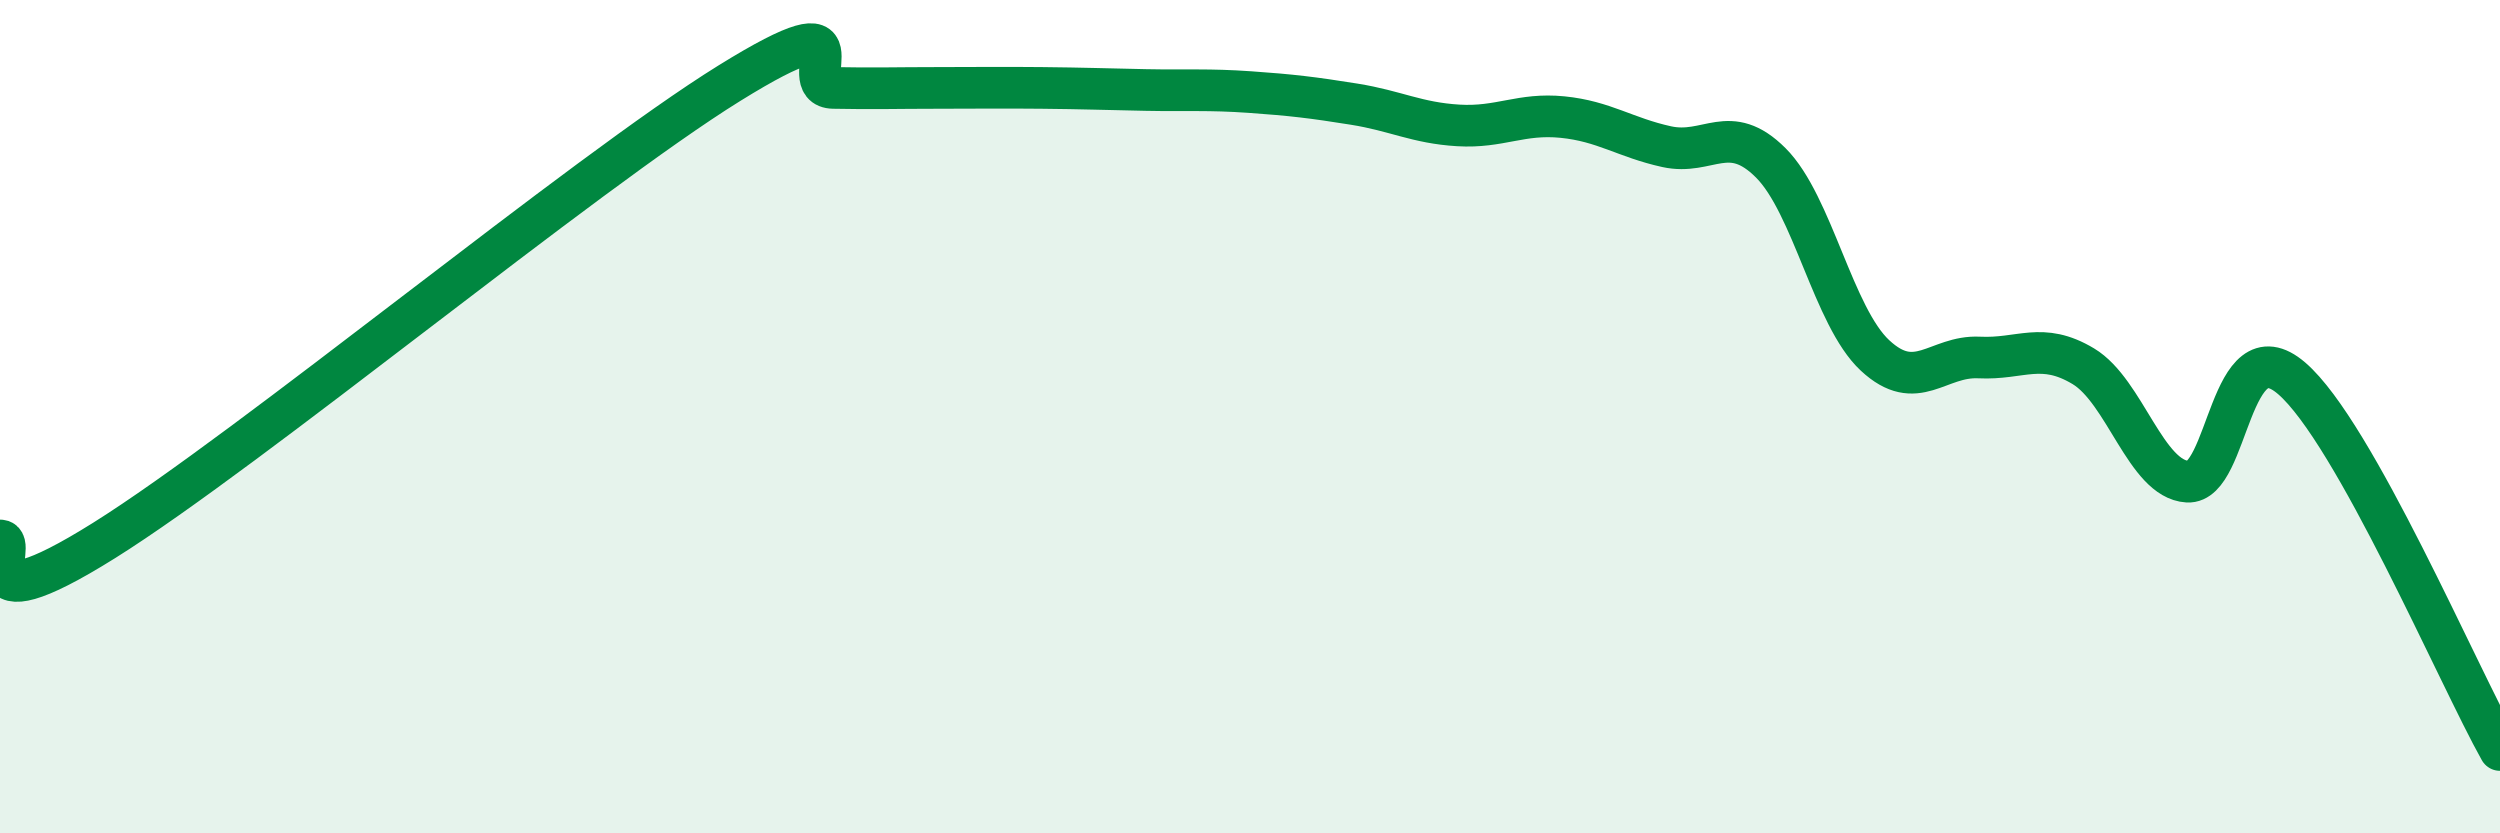 
    <svg width="60" height="20" viewBox="0 0 60 20" xmlns="http://www.w3.org/2000/svg">
      <path
        d="M 0,12.97 C 0.5,12.97 -1,15.16 2.5,12.97 C 6,10.78 14,4.17 17.5,2 C 21,-0.17 19,2.09 20,2.11 C 21,2.13 21.5,2.11 22.5,2.11 C 23.5,2.11 24,2.1 25,2.11 C 26,2.12 26.5,2.14 27.5,2.16 C 28.5,2.18 29,2.14 30,2.21 C 31,2.28 31.5,2.34 32.5,2.5 C 33.5,2.66 34,2.95 35,3.01 C 36,3.07 36.5,2.71 37.5,2.81 C 38.5,2.91 39,3.3 40,3.52 C 41,3.74 41.5,2.91 42.5,3.91 C 43.5,4.91 44,7.6 45,8.53 C 46,9.46 46.5,8.53 47.5,8.58 C 48.5,8.63 49,8.19 50,8.79 C 51,9.39 51.5,11.5 52.5,11.56 C 53.5,11.62 53.5,7.79 55,9.08 C 56.5,10.37 59,16.22 60,18L60 20L0 20Z"
        fill="#008740"
        opacity="0.1"
        stroke-linecap="round"
        stroke-linejoin="round"
      />
      <path
        d="M 0,12.97 C 0.5,12.97 -1,15.16 2.5,12.97 C 6,10.78 14,4.17 17.5,2 C 21,-0.17 19,2.09 20,2.11 C 21,2.13 21.5,2.11 22.5,2.11 C 23.5,2.11 24,2.1 25,2.11 C 26,2.12 26.5,2.14 27.5,2.16 C 28.5,2.18 29,2.14 30,2.21 C 31,2.28 31.5,2.34 32.5,2.5 C 33.5,2.66 34,2.95 35,3.01 C 36,3.07 36.5,2.71 37.5,2.81 C 38.5,2.91 39,3.3 40,3.52 C 41,3.74 41.5,2.91 42.5,3.91 C 43.5,4.91 44,7.6 45,8.53 C 46,9.46 46.5,8.53 47.5,8.58 C 48.5,8.63 49,8.19 50,8.79 C 51,9.39 51.5,11.5 52.5,11.56 C 53.5,11.62 53.5,7.79 55,9.08 C 56.5,10.37 59,16.22 60,18"
        stroke="#008740"
        stroke-width="1"
        fill="none"
        stroke-linecap="round"
        stroke-linejoin="round"
      />
    </svg>
  